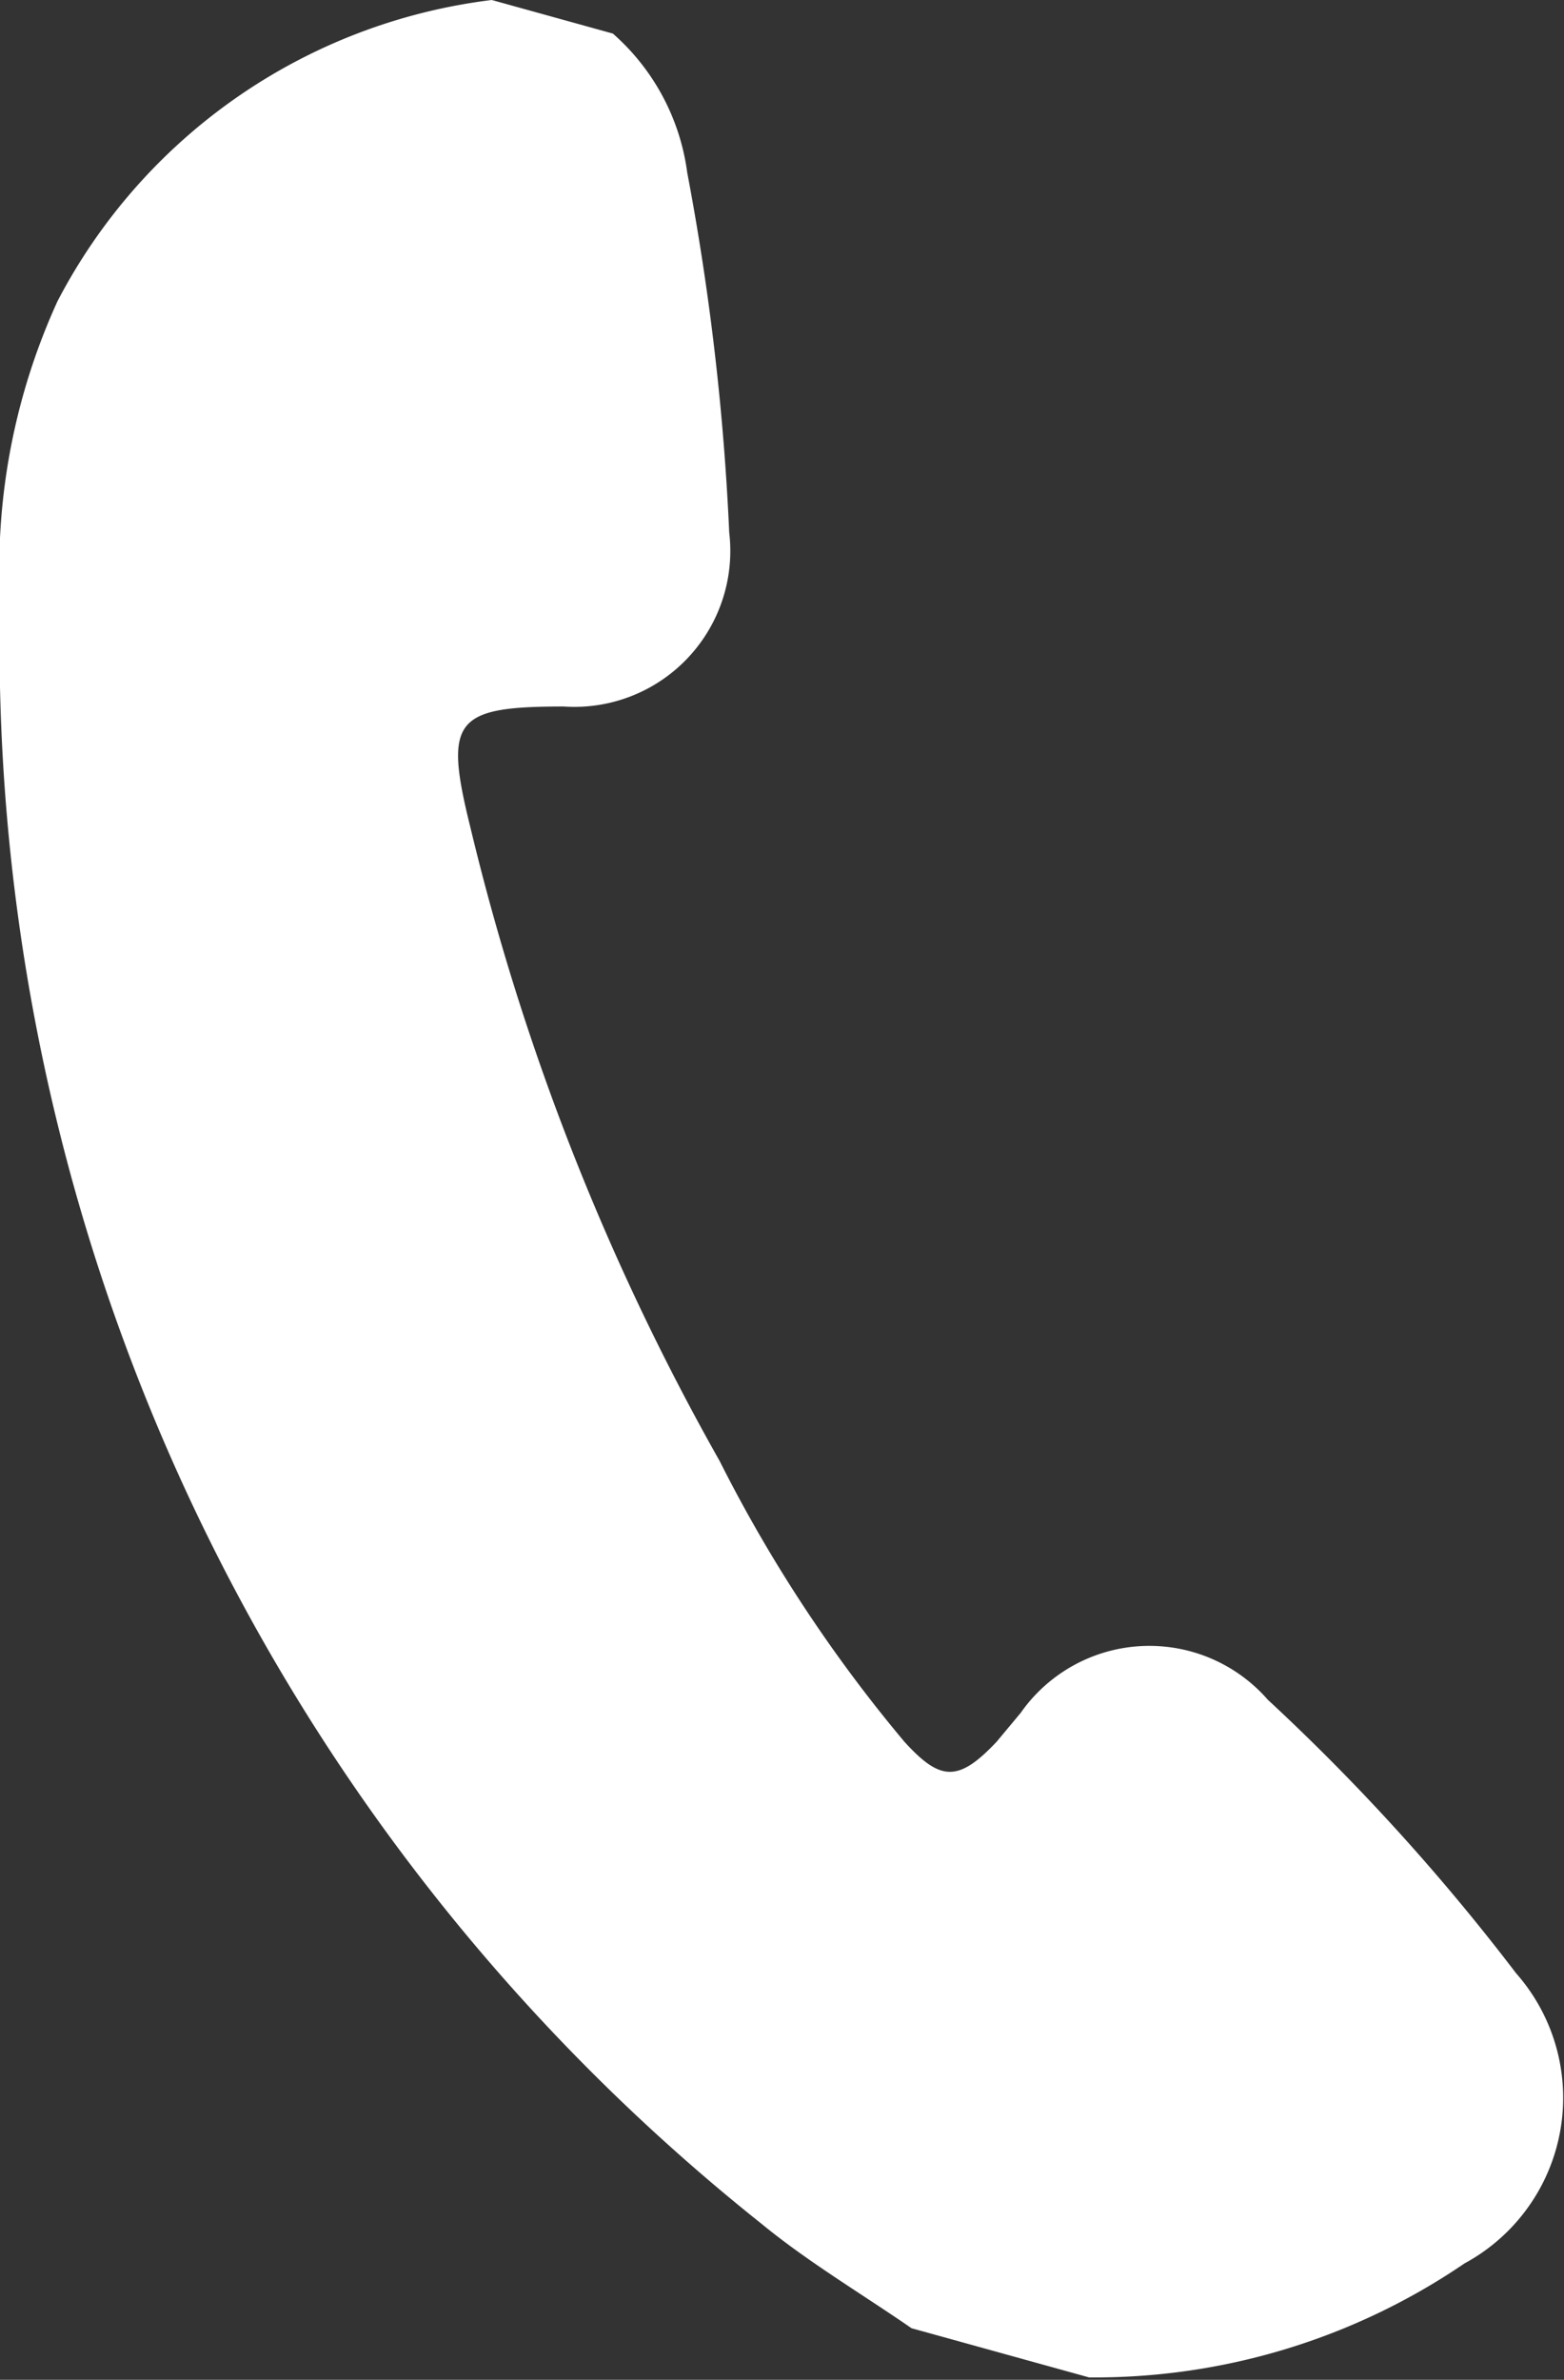<svg xmlns="http://www.w3.org/2000/svg" width="13.04" height="19.84" viewBox="0 0 13.04 19.84"><rect x="0" y="0" width="13.04" height="19.84" fill="#333333" stroke="none"/><g id="レイヤー"><path d="M5.11.28a1.87,1.87,0,0,1,.62,1.16,21.15,21.15,0,0,1,.35,3A1.3,1.3,0,0,1,4.7,5.89c-.91,0-1,.11-.78,1A20.41,20.41,0,0,0,6,12.18a12.13,12.13,0,0,0,1.54,2.34c.3.33.45.34.77,0l.2-.24a1.31,1.31,0,0,1,2.06-.11,17.9,17.9,0,0,1,2.07,2.28,1.57,1.57,0,0,1-.43,2.42,5.47,5.47,0,0,1-3.13.95l-1.48-.41c-.42-.29-.86-.55-1.25-.87A16.84,16.84,0,0,1,0,5,5.37,5.37,0,0,1,.48,2.51,4.73,4.73,0,0,1,4.1,0Z" style="fill:#fff"/></g></svg>